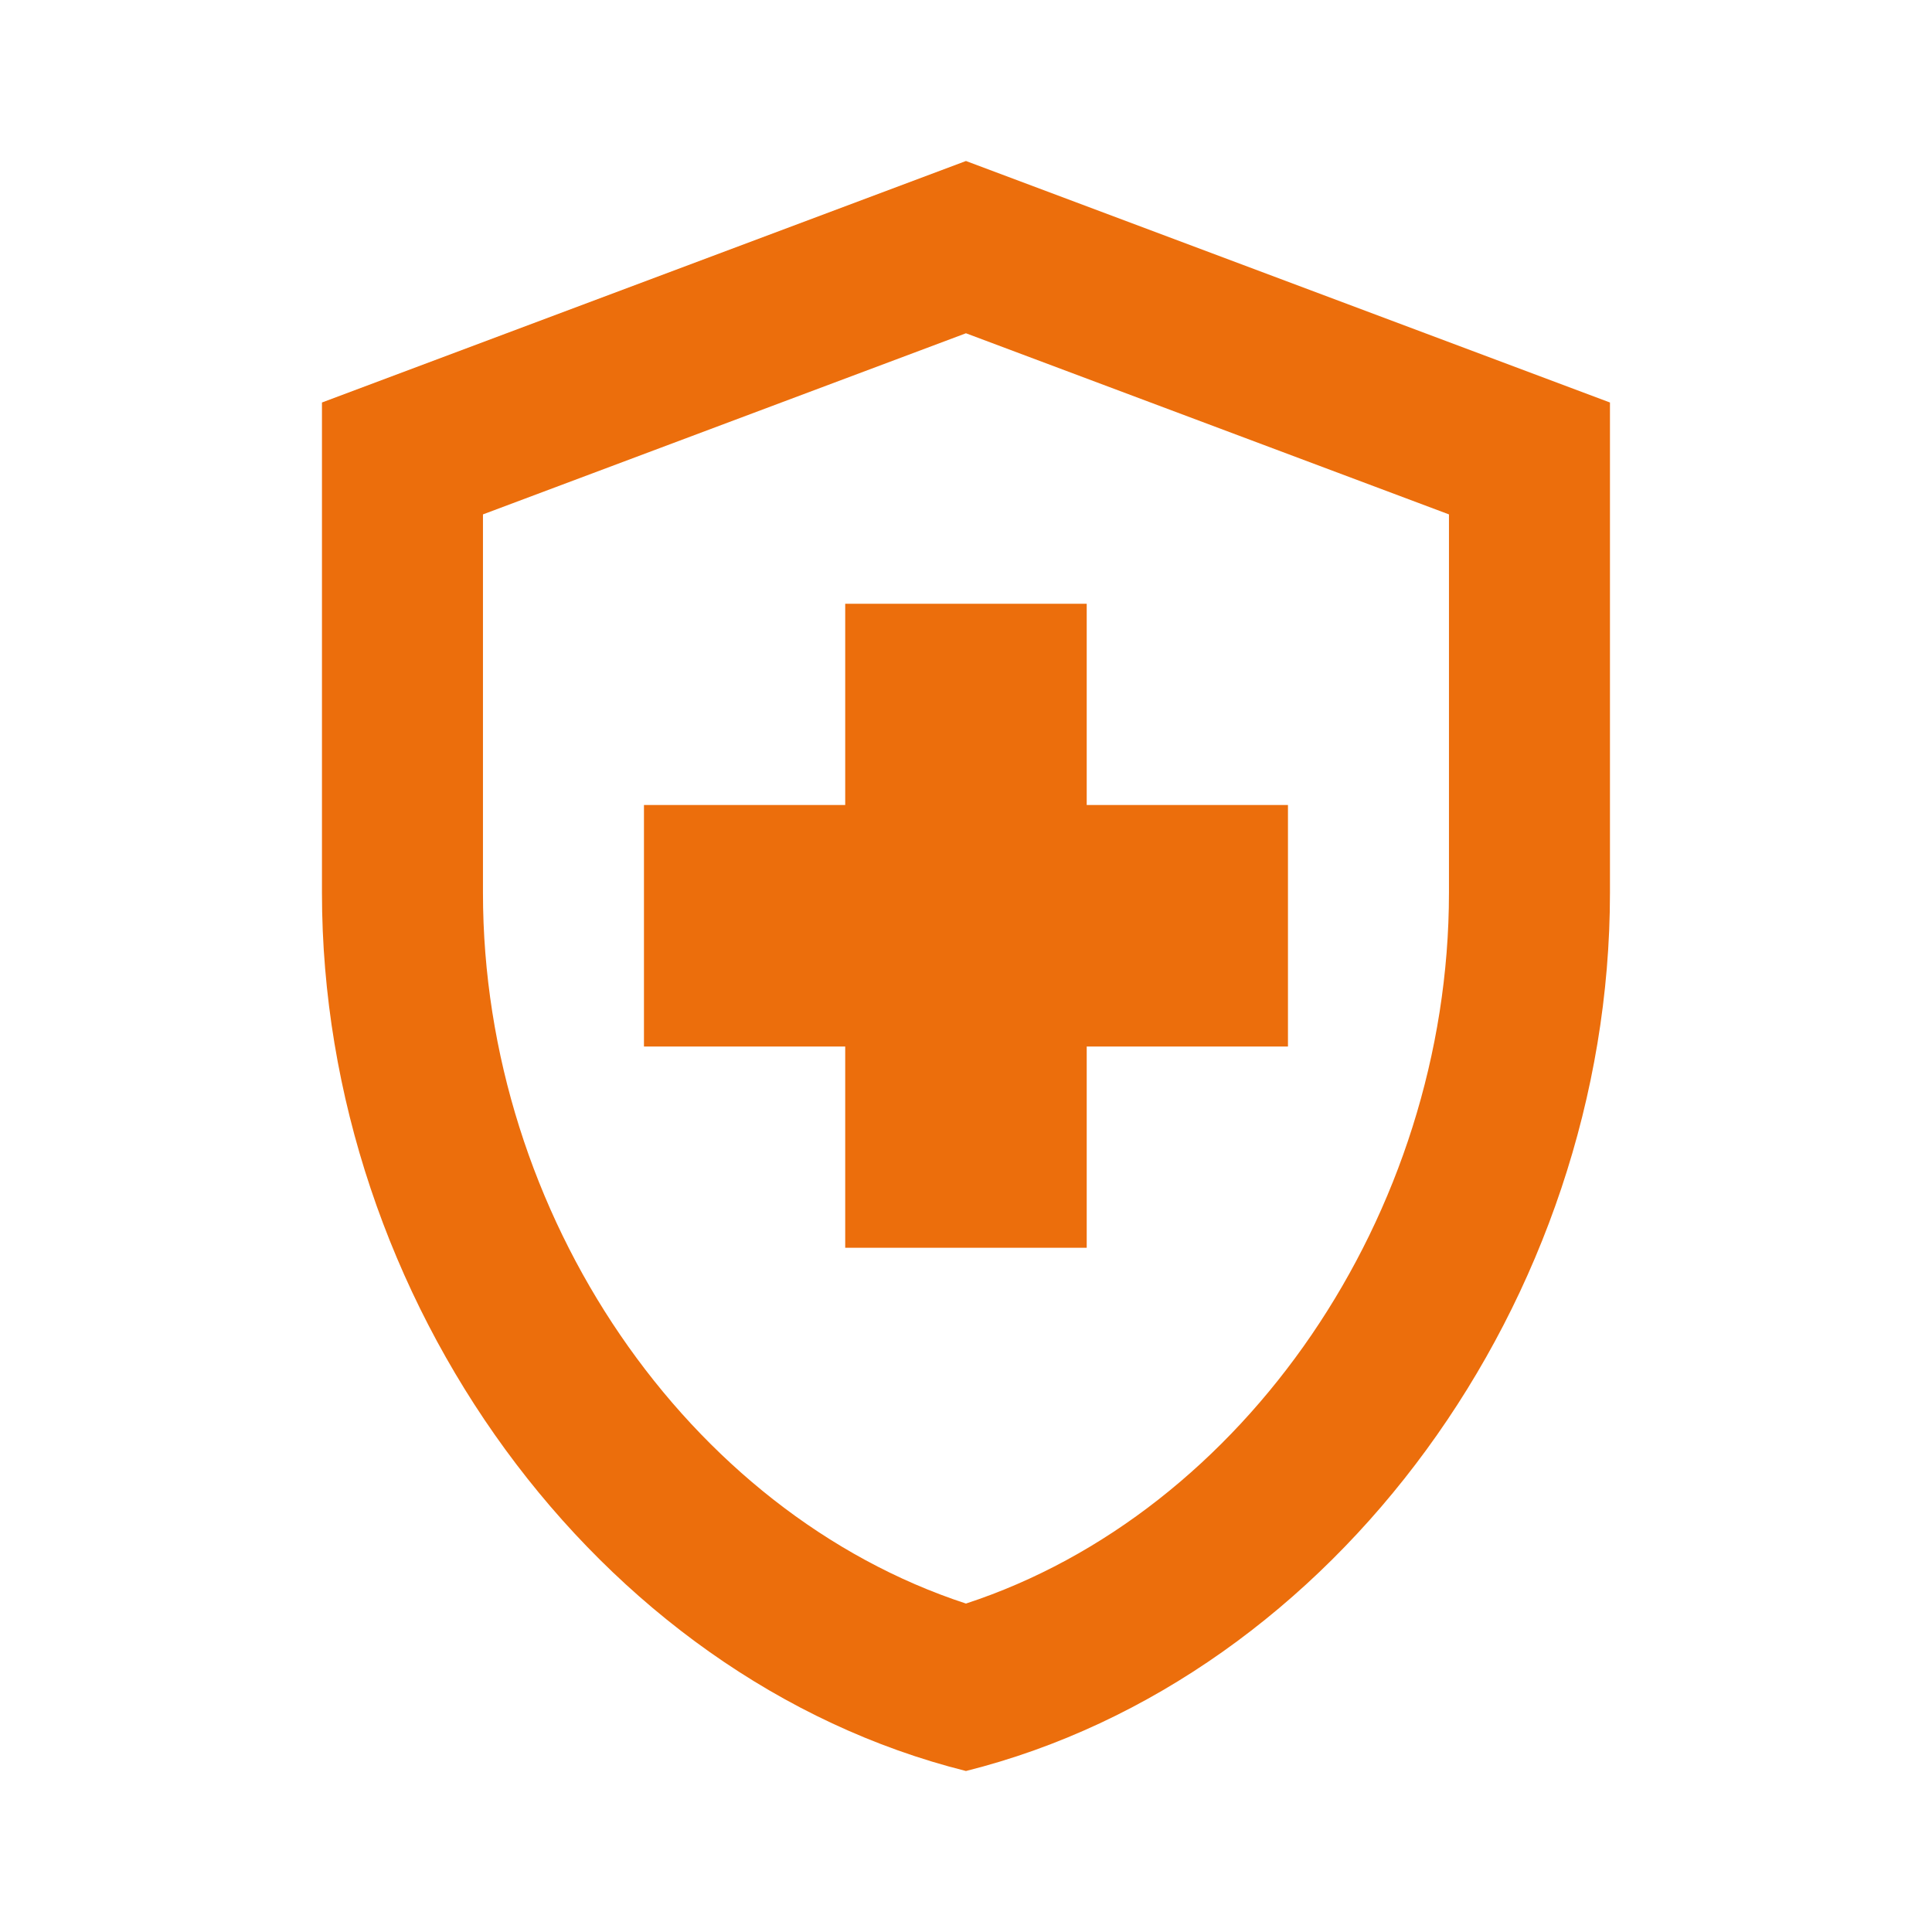 <svg xmlns="http://www.w3.org/2000/svg" width="48" height="48" viewBox="0 0 48 48">
    <rect id="Retângulo_1083" data-name="Retângulo 1083" width="48" height="48" fill="none" />
    <path id="Caminho_8528" data-name="Caminho 8528"
        d="M17,24H12V18h5V13h6v5h5v6H23v5H17ZM20,2,4,8V20.18C4,30.28,10.82,39.7,20,42c9.18-2.3,16-11.72,16-21.82V8ZM32,20.18c0,8-5.1,15.4-12,17.66C13.1,35.58,8,28.2,8,20.18v-9.4l12-4.5,12,4.5Z"
        transform="translate(3.999 2)" fill="#ec6e0c" />
</svg>